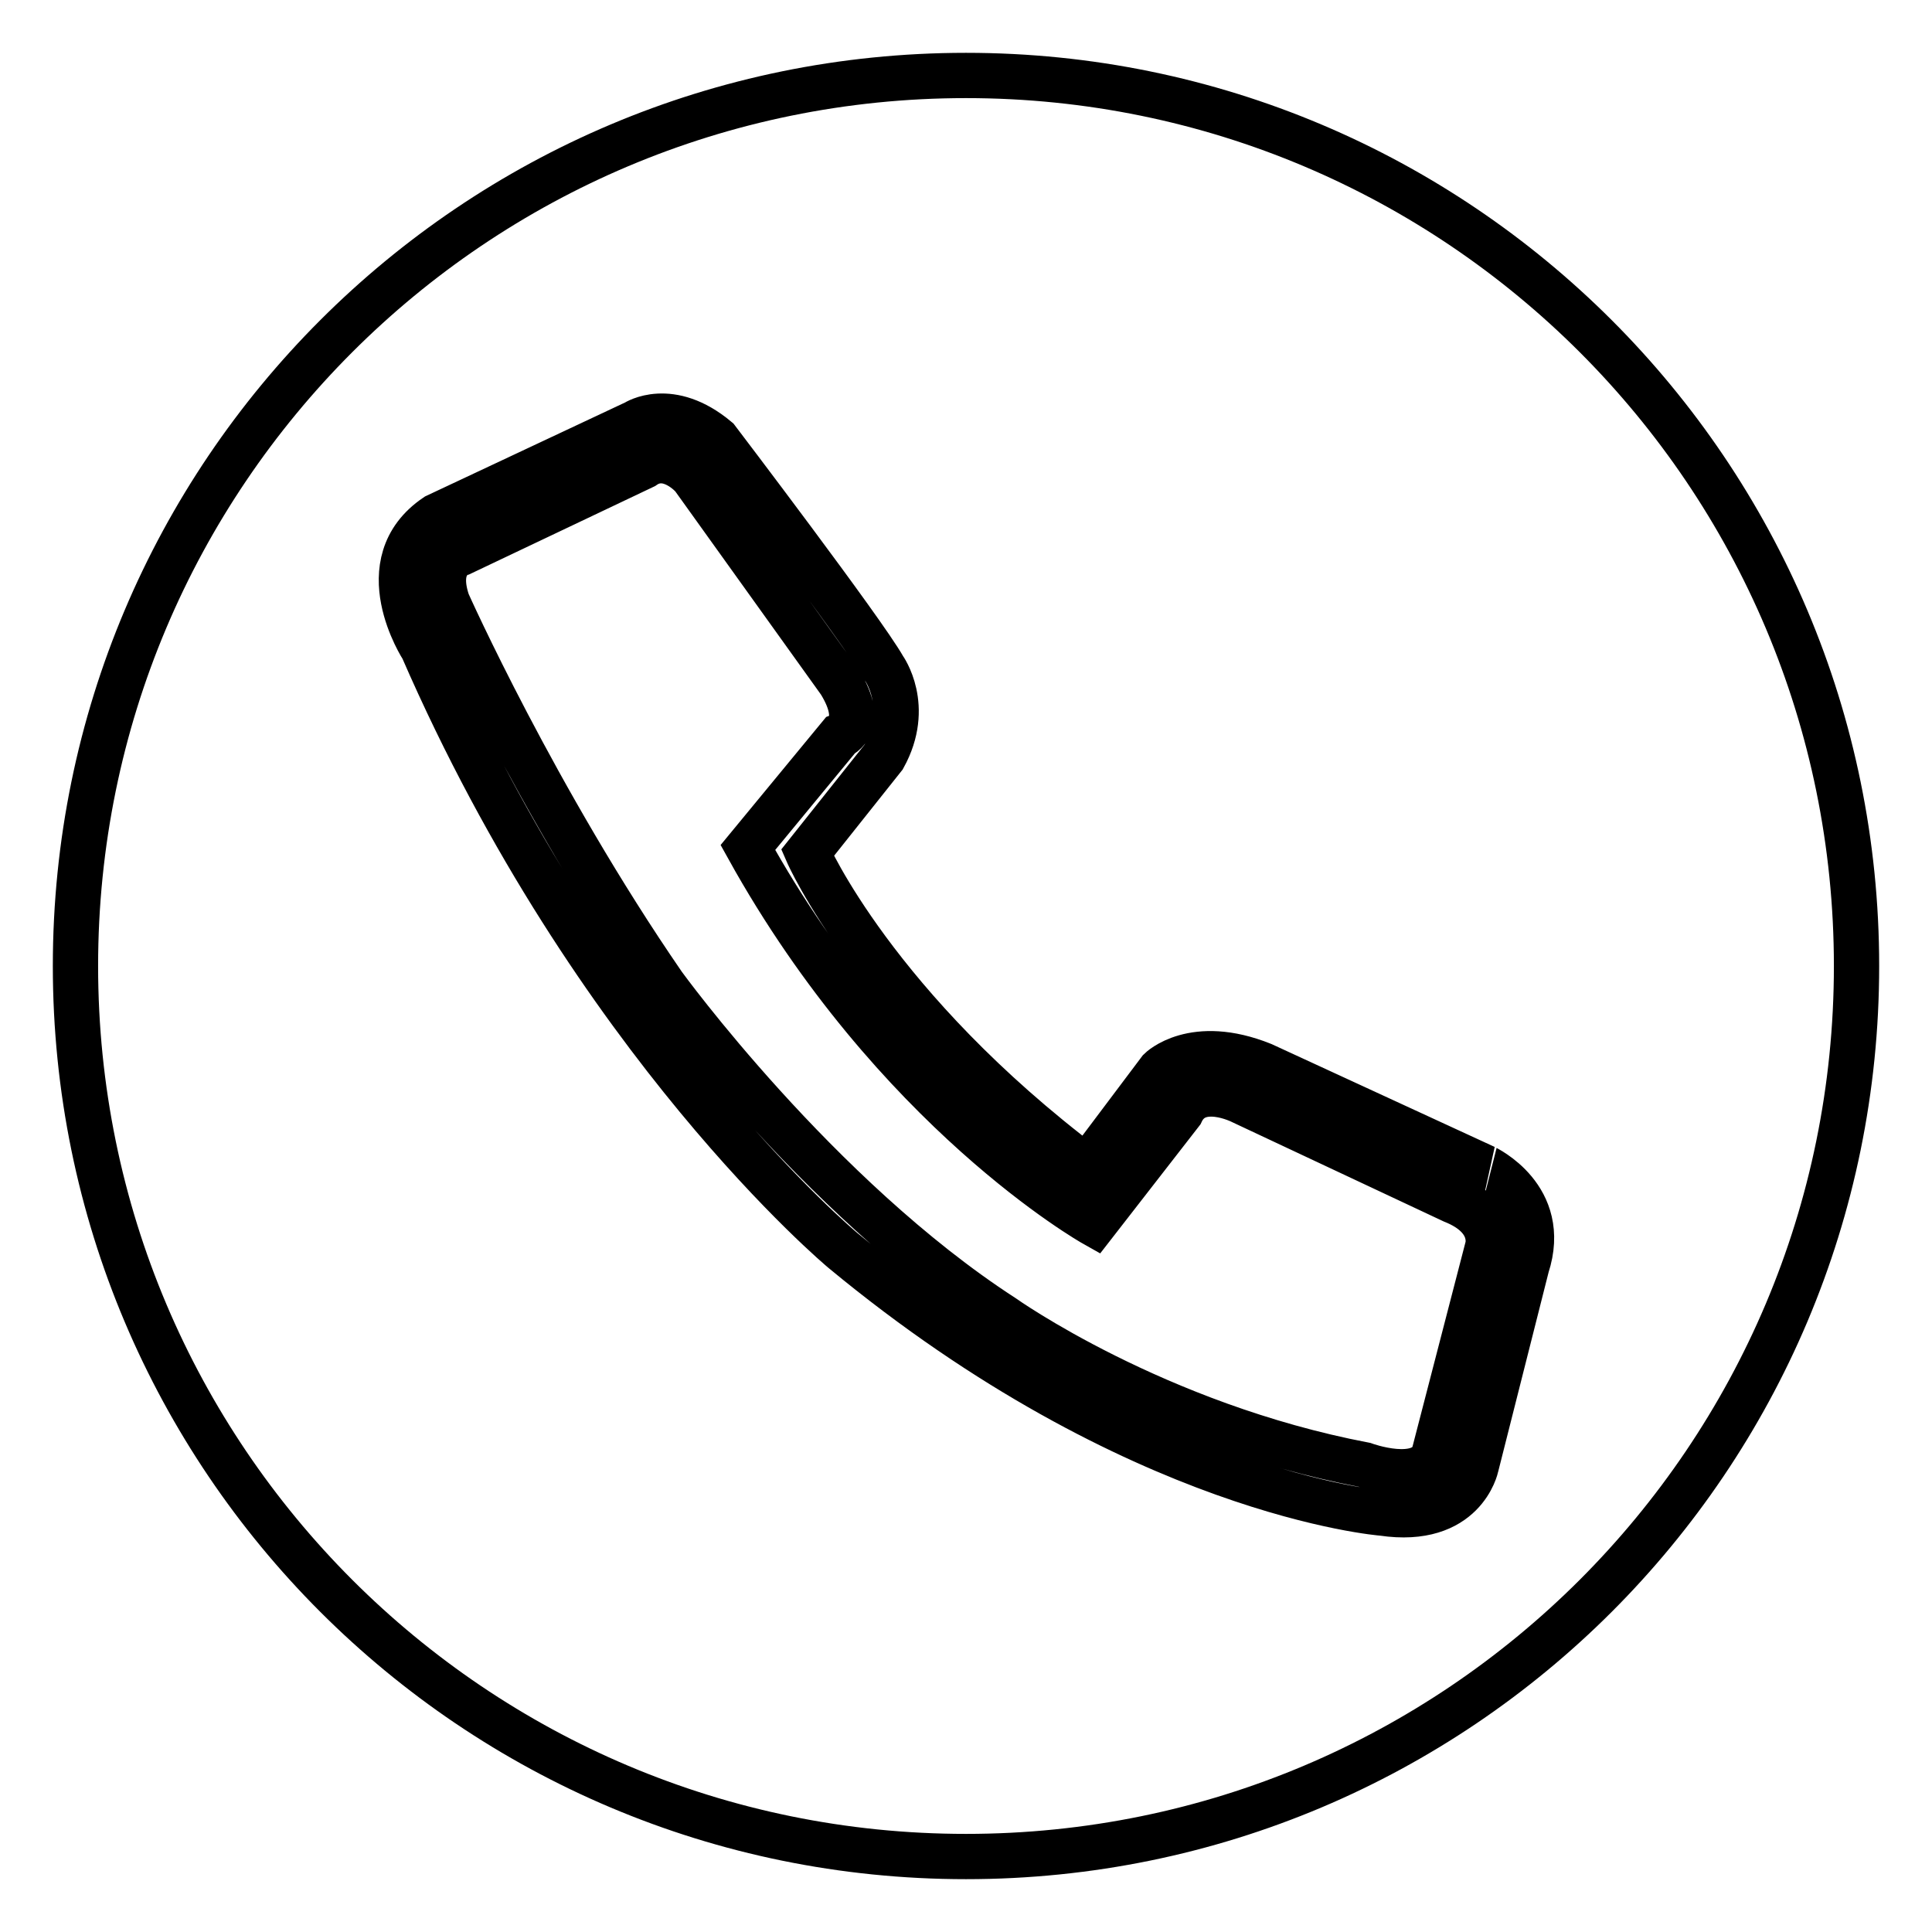 <?xml version="1.0" encoding="utf-8"?>
<!-- Svg Vector Icons : http://www.onlinewebfonts.com/icon -->
<!DOCTYPE svg PUBLIC "-//W3C//DTD SVG 1.1//EN" "http://www.w3.org/Graphics/SVG/1.1/DTD/svg11.dtd">
<svg version="1.1" xmlns="http://www.w3.org/2000/svg" xmlns:xlink="http://www.w3.org/1999/xlink" x="0px" y="0px" viewBox="0 0 256 256" enable-background="new 0 0 256 256" xml:space="preserve">
<g> <path stroke-width="6" fill-opacity="0" stroke="#000000"  d="M192.5,159.1l-27.9-13.1c0,0-6-3.1-8.1,1.4L145,162.2c0,0-26.5-14.9-45.9-49.9l12.2-14.8c0,0,3.5-1.4,0-7.1 L91.8,63.2c0,0-3.2-3.7-6.5-1.4L61.1,73.3c0,0-3.7,0.9-1.8,6.5c0,0,11.6,26,28.6,50.7c0,0,20.3,28,45,44c0,0,20.1,14.3,47.9,19.6 c0,0,7.6,2.8,9.2-1.4l7.1-27.4C197.1,165.3,198.3,161.4,192.5,159.1z M128,10C62.8,10,10,62.8,10,128c0,65.2,52.8,118,118,118 c65.2,0,118-52.8,118-118C246,62.8,193.2,10,128,10z M202.3,167.8l-6.7,26.5c0,0-1.6,7.8-12.4,6.2c0,0-32.5-2.5-71.5-34.8 c0,0-32.9-27.4-55.7-79.8c0,0-7.4-11.3,1.8-17.5L84.2,56c0,0,4.6-3,10.8,2.2c0,0,19.4,25.5,22.1,30.3c0,0,3.7,5.1,0,11.8L107,113 c0,0,8.9,20.5,37,41.7l9.7-12.9c0,0,4.4-4.4,13.6-0.7l29.5,13.6C196.7,154.7,205.3,158.6,202.3,167.8z"/></g>
</svg>